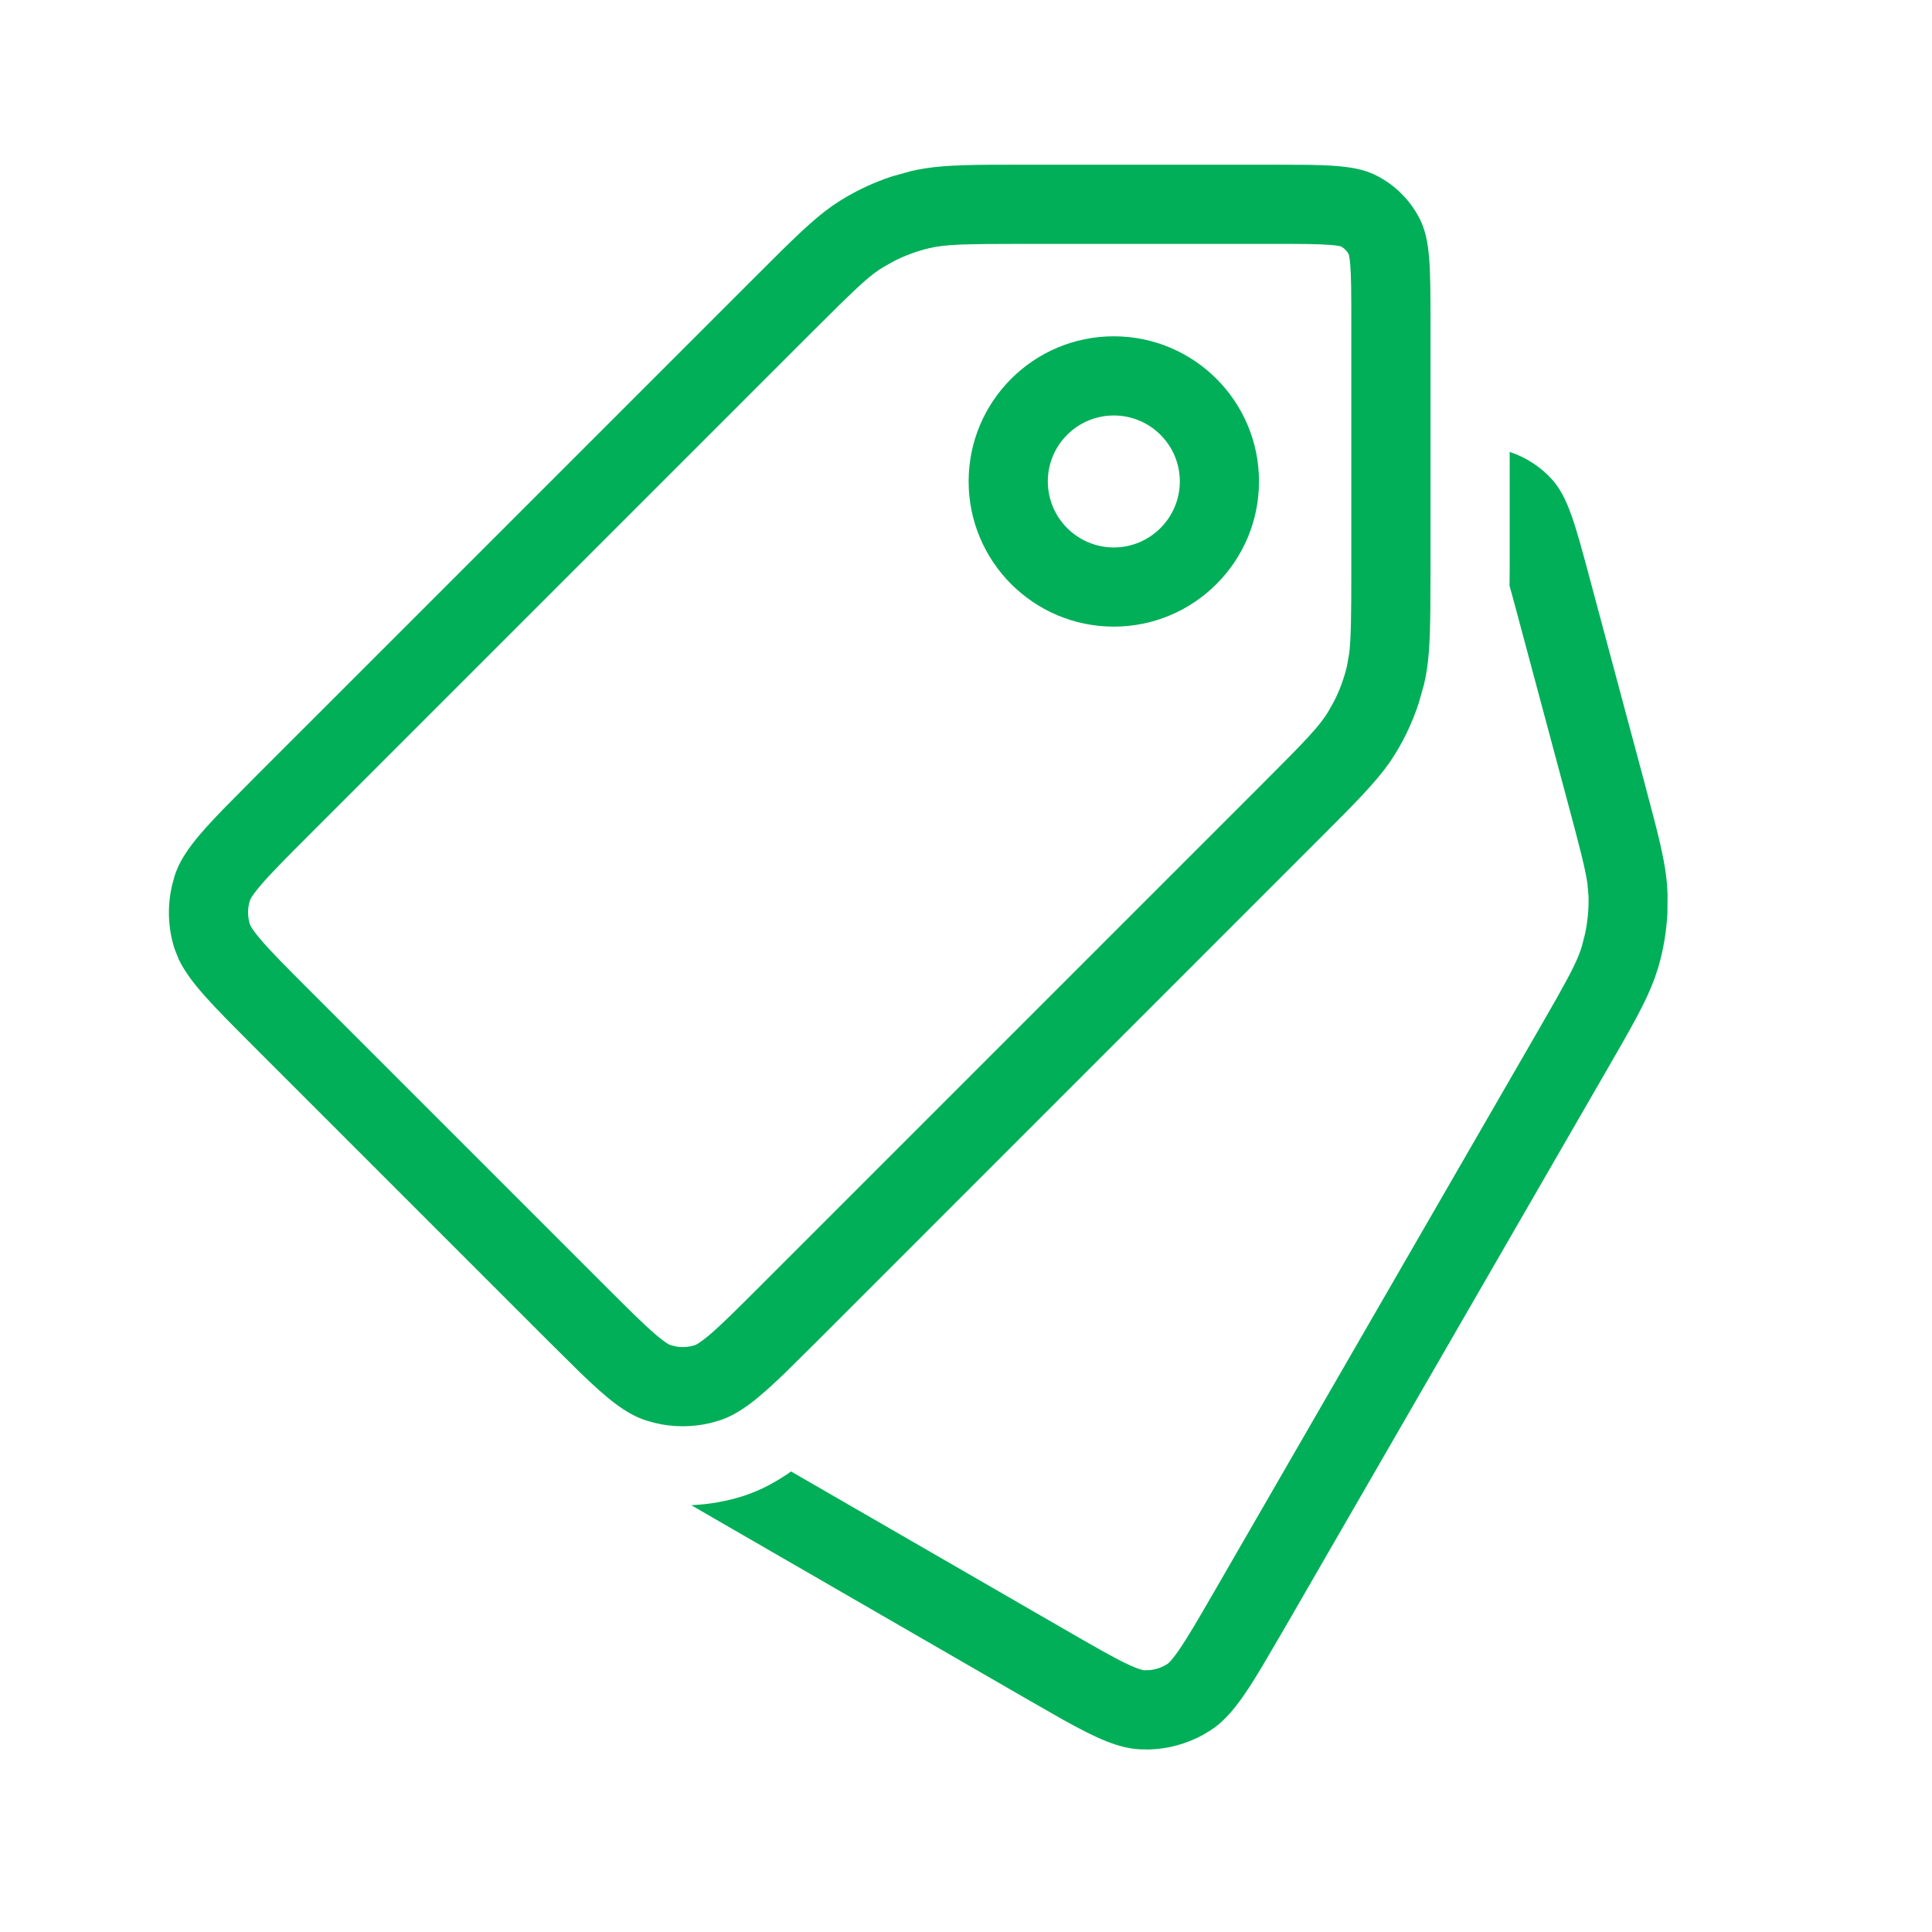 <svg width="61" height="61" viewBox="0 0 61 61" fill="none" xmlns="http://www.w3.org/2000/svg">
<path d="M47.666 14.268C48.177 14.438 48.641 14.736 49.004 15.139C49.505 15.697 49.733 16.544 50.185 18.232L51.919 24.702L52.229 25.877C52.497 26.914 52.634 27.582 52.651 28.247L52.646 28.835C52.615 29.422 52.516 30.007 52.349 30.571L52.241 30.891C51.972 31.634 51.522 32.418 50.72 33.806L40.554 51.414L39.853 52.612C39.228 53.658 38.788 54.264 38.223 54.631L37.971 54.783C37.453 55.064 36.871 55.221 36.282 55.237L35.986 55.232C35.312 55.197 34.631 54.891 33.567 54.299L32.358 53.608L22.339 47.822C22.16 47.719 21.988 47.618 21.826 47.524C22.388 47.5 22.948 47.402 23.489 47.227C24.054 47.043 24.541 46.766 24.978 46.46L33.608 51.443C34.552 51.988 35.133 52.322 35.586 52.537C35.796 52.636 35.932 52.687 36.016 52.712C36.054 52.724 36.082 52.729 36.096 52.732C36.106 52.734 36.114 52.737 36.116 52.737L36.313 52.73C36.508 52.709 36.697 52.642 36.863 52.534L36.88 52.522C36.891 52.513 36.911 52.495 36.938 52.466C36.999 52.402 37.092 52.288 37.224 52.097C37.509 51.685 37.844 51.106 38.389 50.164L48.555 32.556L49.163 31.494C49.657 30.617 49.837 30.239 49.949 29.863L50.046 29.482C50.128 29.099 50.166 28.703 50.156 28.311L50.12 27.893C50.053 27.428 49.881 26.762 49.502 25.349L47.769 18.882C47.731 18.743 47.694 18.613 47.661 18.491C47.661 18.334 47.666 18.173 47.666 18.008V14.268Z" fill="#00AF58"/>
<path fill-rule="evenodd" clip-rule="evenodd" d="M35.166 10.618C37.697 10.618 39.751 12.669 39.751 15.2C39.751 17.731 37.697 19.785 35.166 19.785C32.636 19.784 30.584 17.73 30.583 15.2C30.584 12.67 32.636 10.619 35.166 10.618ZM35.166 13.118C34.017 13.119 33.084 14.051 33.083 15.2C33.084 16.35 34.017 17.284 35.166 17.285C36.316 17.285 37.251 16.35 37.251 15.2C37.251 14.05 36.316 13.118 35.166 13.118Z" fill="#00AF58"/>
<path fill-rule="evenodd" clip-rule="evenodd" d="M41.323 5.205C42.338 5.221 42.958 5.287 43.459 5.542C44.047 5.841 44.525 6.319 44.824 6.907C45.165 7.575 45.166 8.45 45.166 10.2V18.008L45.161 19.224C45.151 20.296 45.114 20.974 44.958 21.621L44.797 22.19C44.615 22.749 44.368 23.286 44.06 23.789L43.877 24.07C43.424 24.718 42.785 25.357 41.65 26.492L25.801 42.344L24.812 43.323C23.937 44.17 23.357 44.64 22.715 44.849L22.432 44.929C21.858 45.066 21.257 45.067 20.683 44.929L20.398 44.849C19.757 44.64 19.177 44.17 18.303 43.323L17.314 42.344L8.022 33.052C6.724 31.753 5.991 31.021 5.642 30.286L5.515 29.968C5.301 29.31 5.277 28.604 5.437 27.935L5.515 27.649C5.724 27.007 6.196 26.429 7.043 25.554L8.022 24.565L23.872 8.716C25.006 7.582 25.646 6.942 26.294 6.489L26.575 6.306C27.078 5.998 27.617 5.748 28.176 5.566L28.743 5.408C29.389 5.252 30.069 5.212 31.14 5.203L32.358 5.2H40.166L41.323 5.205ZM32.358 7.7C30.407 7.7 29.834 7.717 29.326 7.839C28.945 7.931 28.574 8.067 28.225 8.245L27.881 8.438C27.547 8.642 27.23 8.915 26.511 9.619L25.64 10.483L9.79 26.333C9.019 27.104 8.547 27.579 8.223 27.961C8.072 28.139 7.988 28.256 7.942 28.33C7.92 28.365 7.909 28.39 7.903 28.403L7.893 28.423C7.812 28.673 7.812 28.944 7.893 29.194L7.903 29.214C7.909 29.227 7.921 29.25 7.942 29.285C7.988 29.359 8.072 29.478 8.223 29.656C8.547 30.038 9.019 30.513 9.79 31.284L19.082 40.576C19.853 41.347 20.328 41.819 20.71 42.144C20.887 42.293 21.004 42.378 21.079 42.424C21.113 42.445 21.139 42.457 21.152 42.463C21.161 42.468 21.169 42.47 21.172 42.471L21.362 42.517C21.555 42.547 21.756 42.531 21.943 42.471L21.963 42.463C21.976 42.457 22 42.445 22.034 42.424C22.108 42.378 22.227 42.294 22.405 42.144C22.787 41.819 23.26 41.347 24.031 40.576L39.883 24.724C41.263 23.344 41.656 22.928 41.929 22.483L42.121 22.141C42.3 21.792 42.435 21.42 42.527 21.038L42.6 20.625C42.656 20.159 42.666 19.473 42.666 18.008V10.2C42.666 9.284 42.664 8.748 42.632 8.352C42.616 8.164 42.595 8.067 42.585 8.027C42.528 7.922 42.442 7.836 42.336 7.778C42.295 7.769 42.196 7.749 42.014 7.734C41.619 7.702 41.08 7.7 40.166 7.7H32.358Z" fill="#00AF58"/>
</svg>
